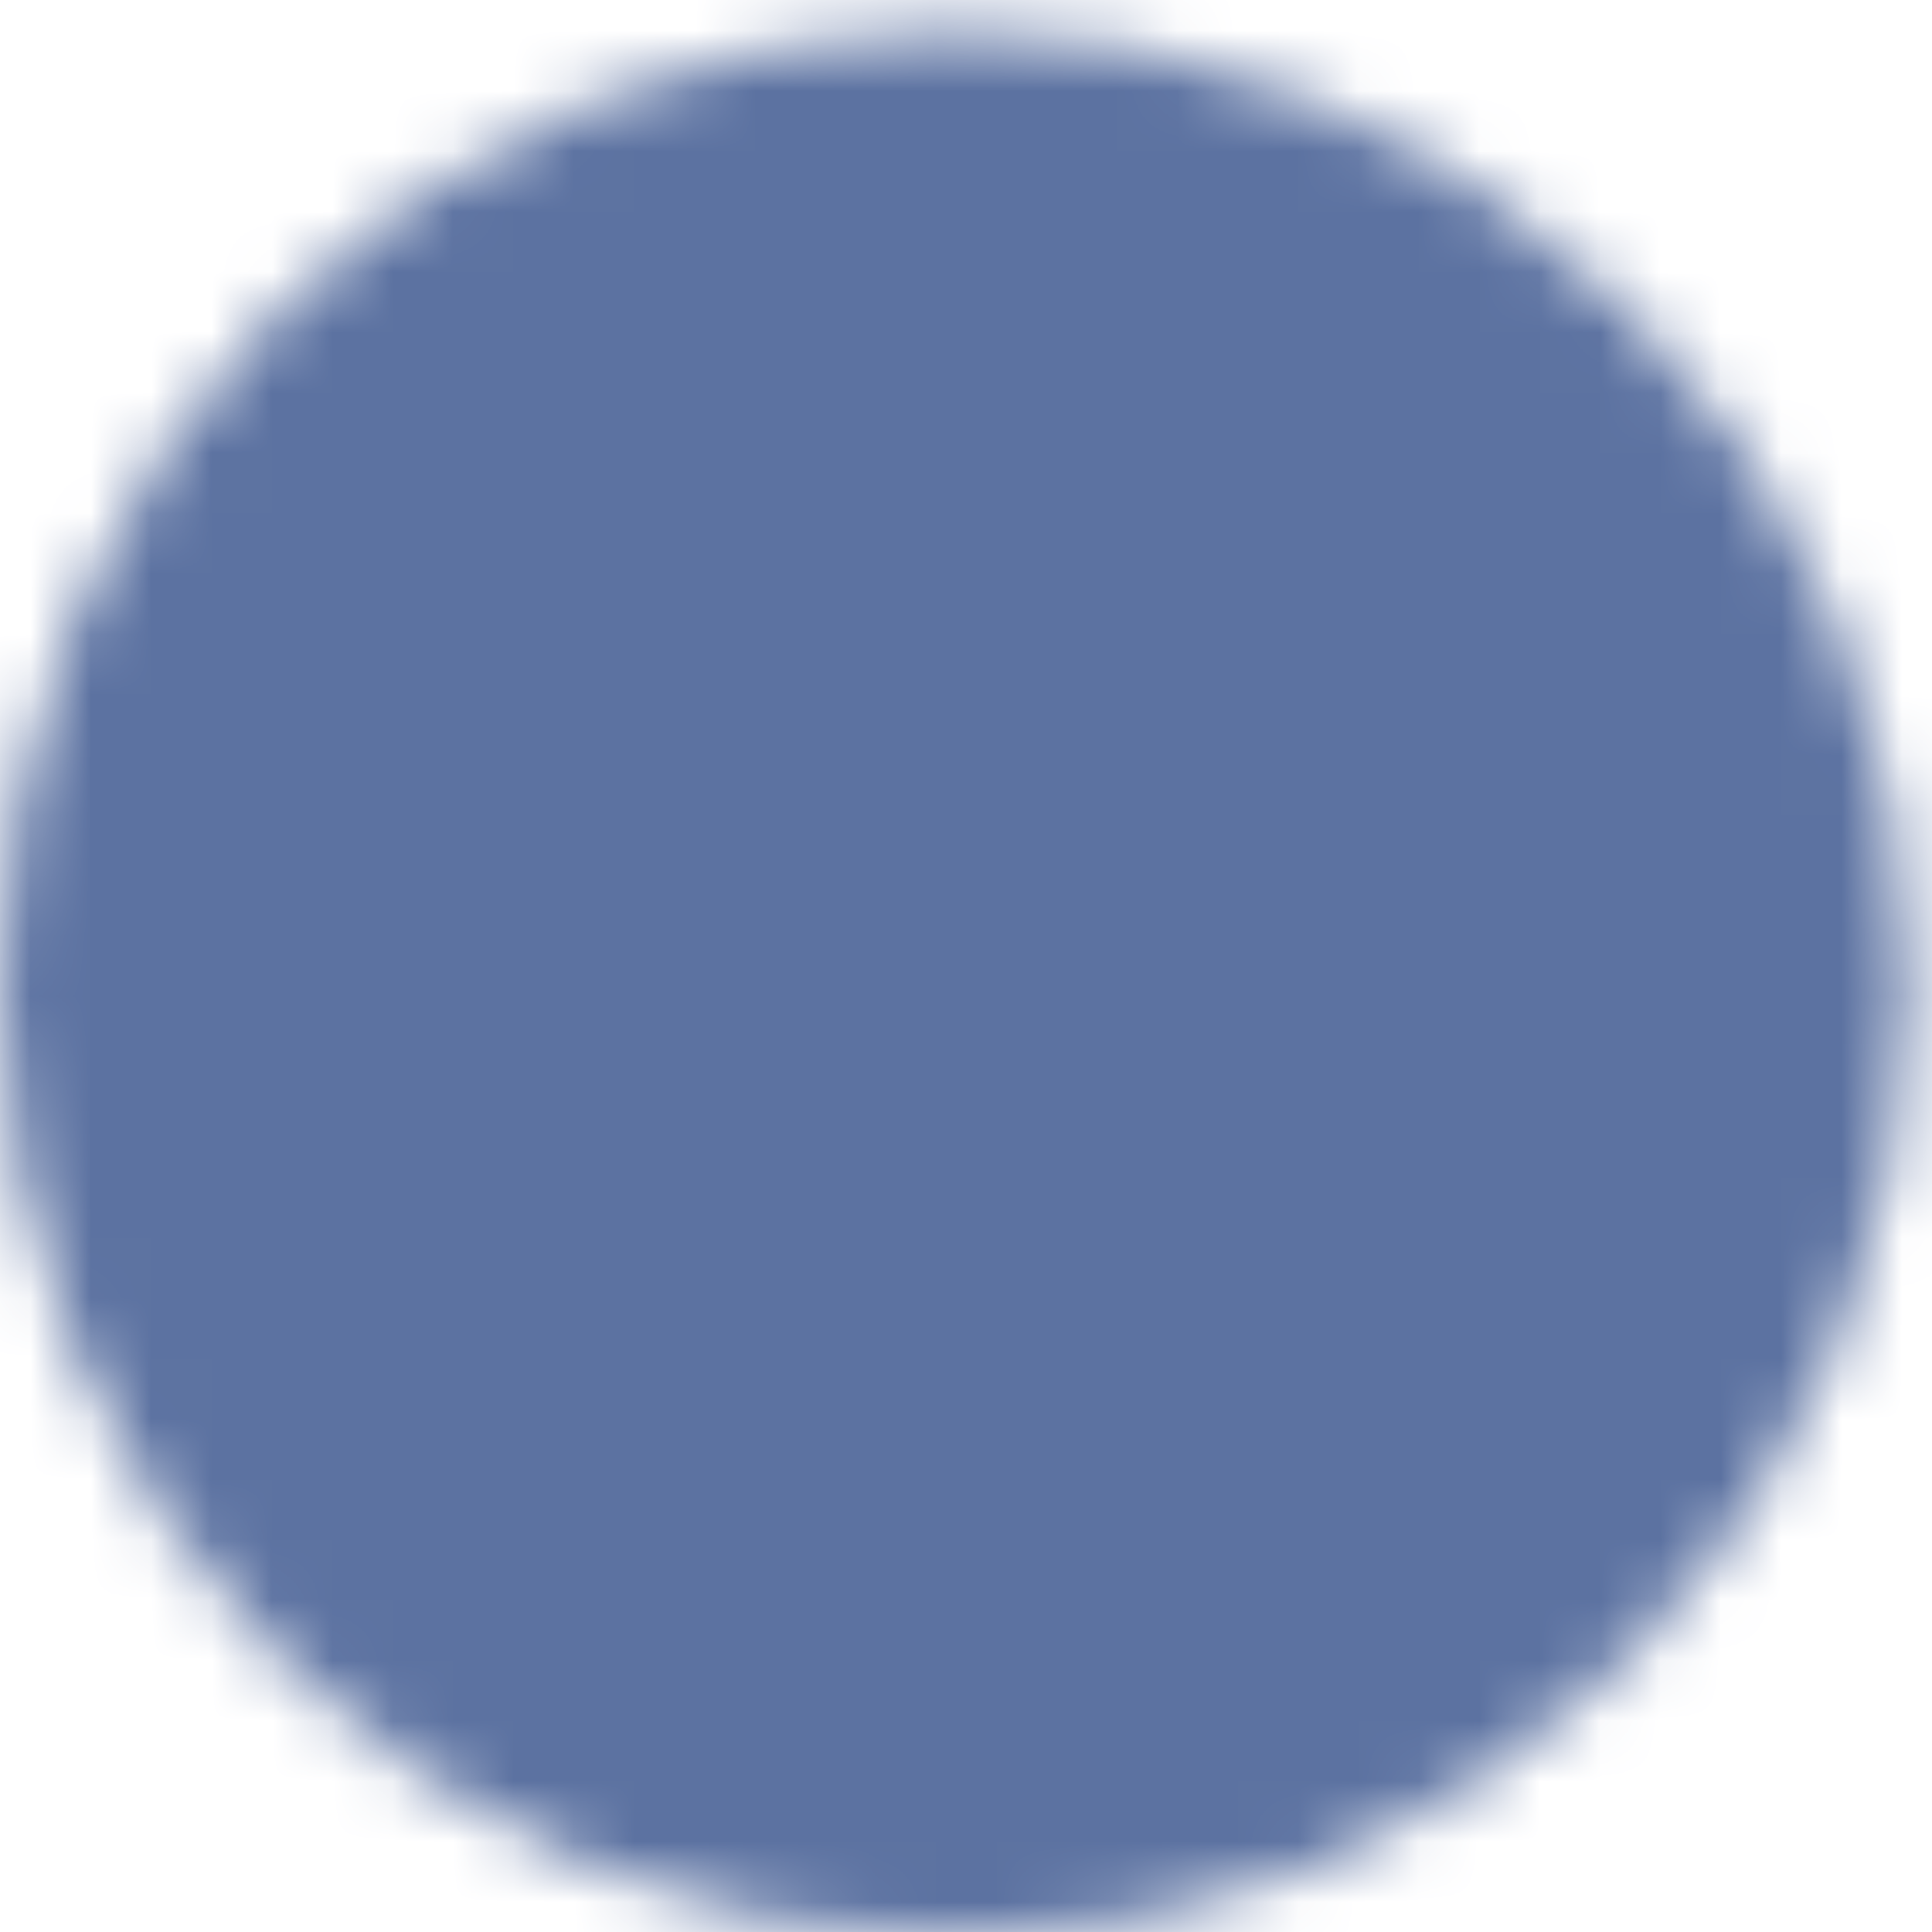 <?xml version="1.0" encoding="utf-8"?>
<svg xmlns="http://www.w3.org/2000/svg" fill="none" height="100%" overflow="visible" preserveAspectRatio="none" style="display: block;" viewBox="0 0 32 32" width="100%">
<g clip-path="url(#clip0_0_24)" id="icon-park-twotone:check-one">
<g id="Mask group">
<mask height="33" id="mask0_0_24" maskUnits="userSpaceOnUse" style="mask-type:luminance" width="32" x="0" y="0">
<g id="Group">
<g id="Group_2">
<path d="M15.8 30.6C17.678 30.602 19.539 30.234 21.274 29.515C23.009 28.796 24.585 27.741 25.912 26.412C27.242 25.085 28.296 23.509 29.015 21.774C29.734 20.038 30.103 18.178 30.1 16.3C30.103 14.422 29.734 12.562 29.015 10.826C28.296 9.091 27.242 7.515 25.912 6.188C24.585 4.859 23.009 3.804 21.274 3.085C19.539 2.366 17.678 1.998 15.8 2C13.922 1.998 12.062 2.366 10.326 3.085C8.591 3.804 7.015 4.859 5.689 6.188C4.359 7.515 3.304 9.091 2.585 10.826C1.867 12.562 1.498 14.422 1.5 16.3C1.498 18.178 1.867 20.038 2.585 21.774C3.304 23.509 4.359 25.085 5.689 26.412C7.015 27.741 8.591 28.796 10.326 29.515C12.062 30.234 13.922 30.602 15.8 30.6Z" fill="#555555" id="alt t text" stroke="white" stroke-width="3"/>
<path d="M10.08 16.3L14.37 20.59L22.95 12.01" id="alt t text_2" stroke="white" stroke-linecap="round" stroke-width="3"/>
</g>
</g>
</mask>
<g mask="url(#mask0_0_24)">
<path d="M-3.863 -3.959H35.463V35.367H-3.863V-3.959Z" fill="#5C72A1" id="alt t text_3"/>
</g>
</g>
</g>
<defs>
<clipPath id="clip0_0_24">
<rect fill="white" height="32" width="32"/>
</clipPath>
</defs>
</svg>